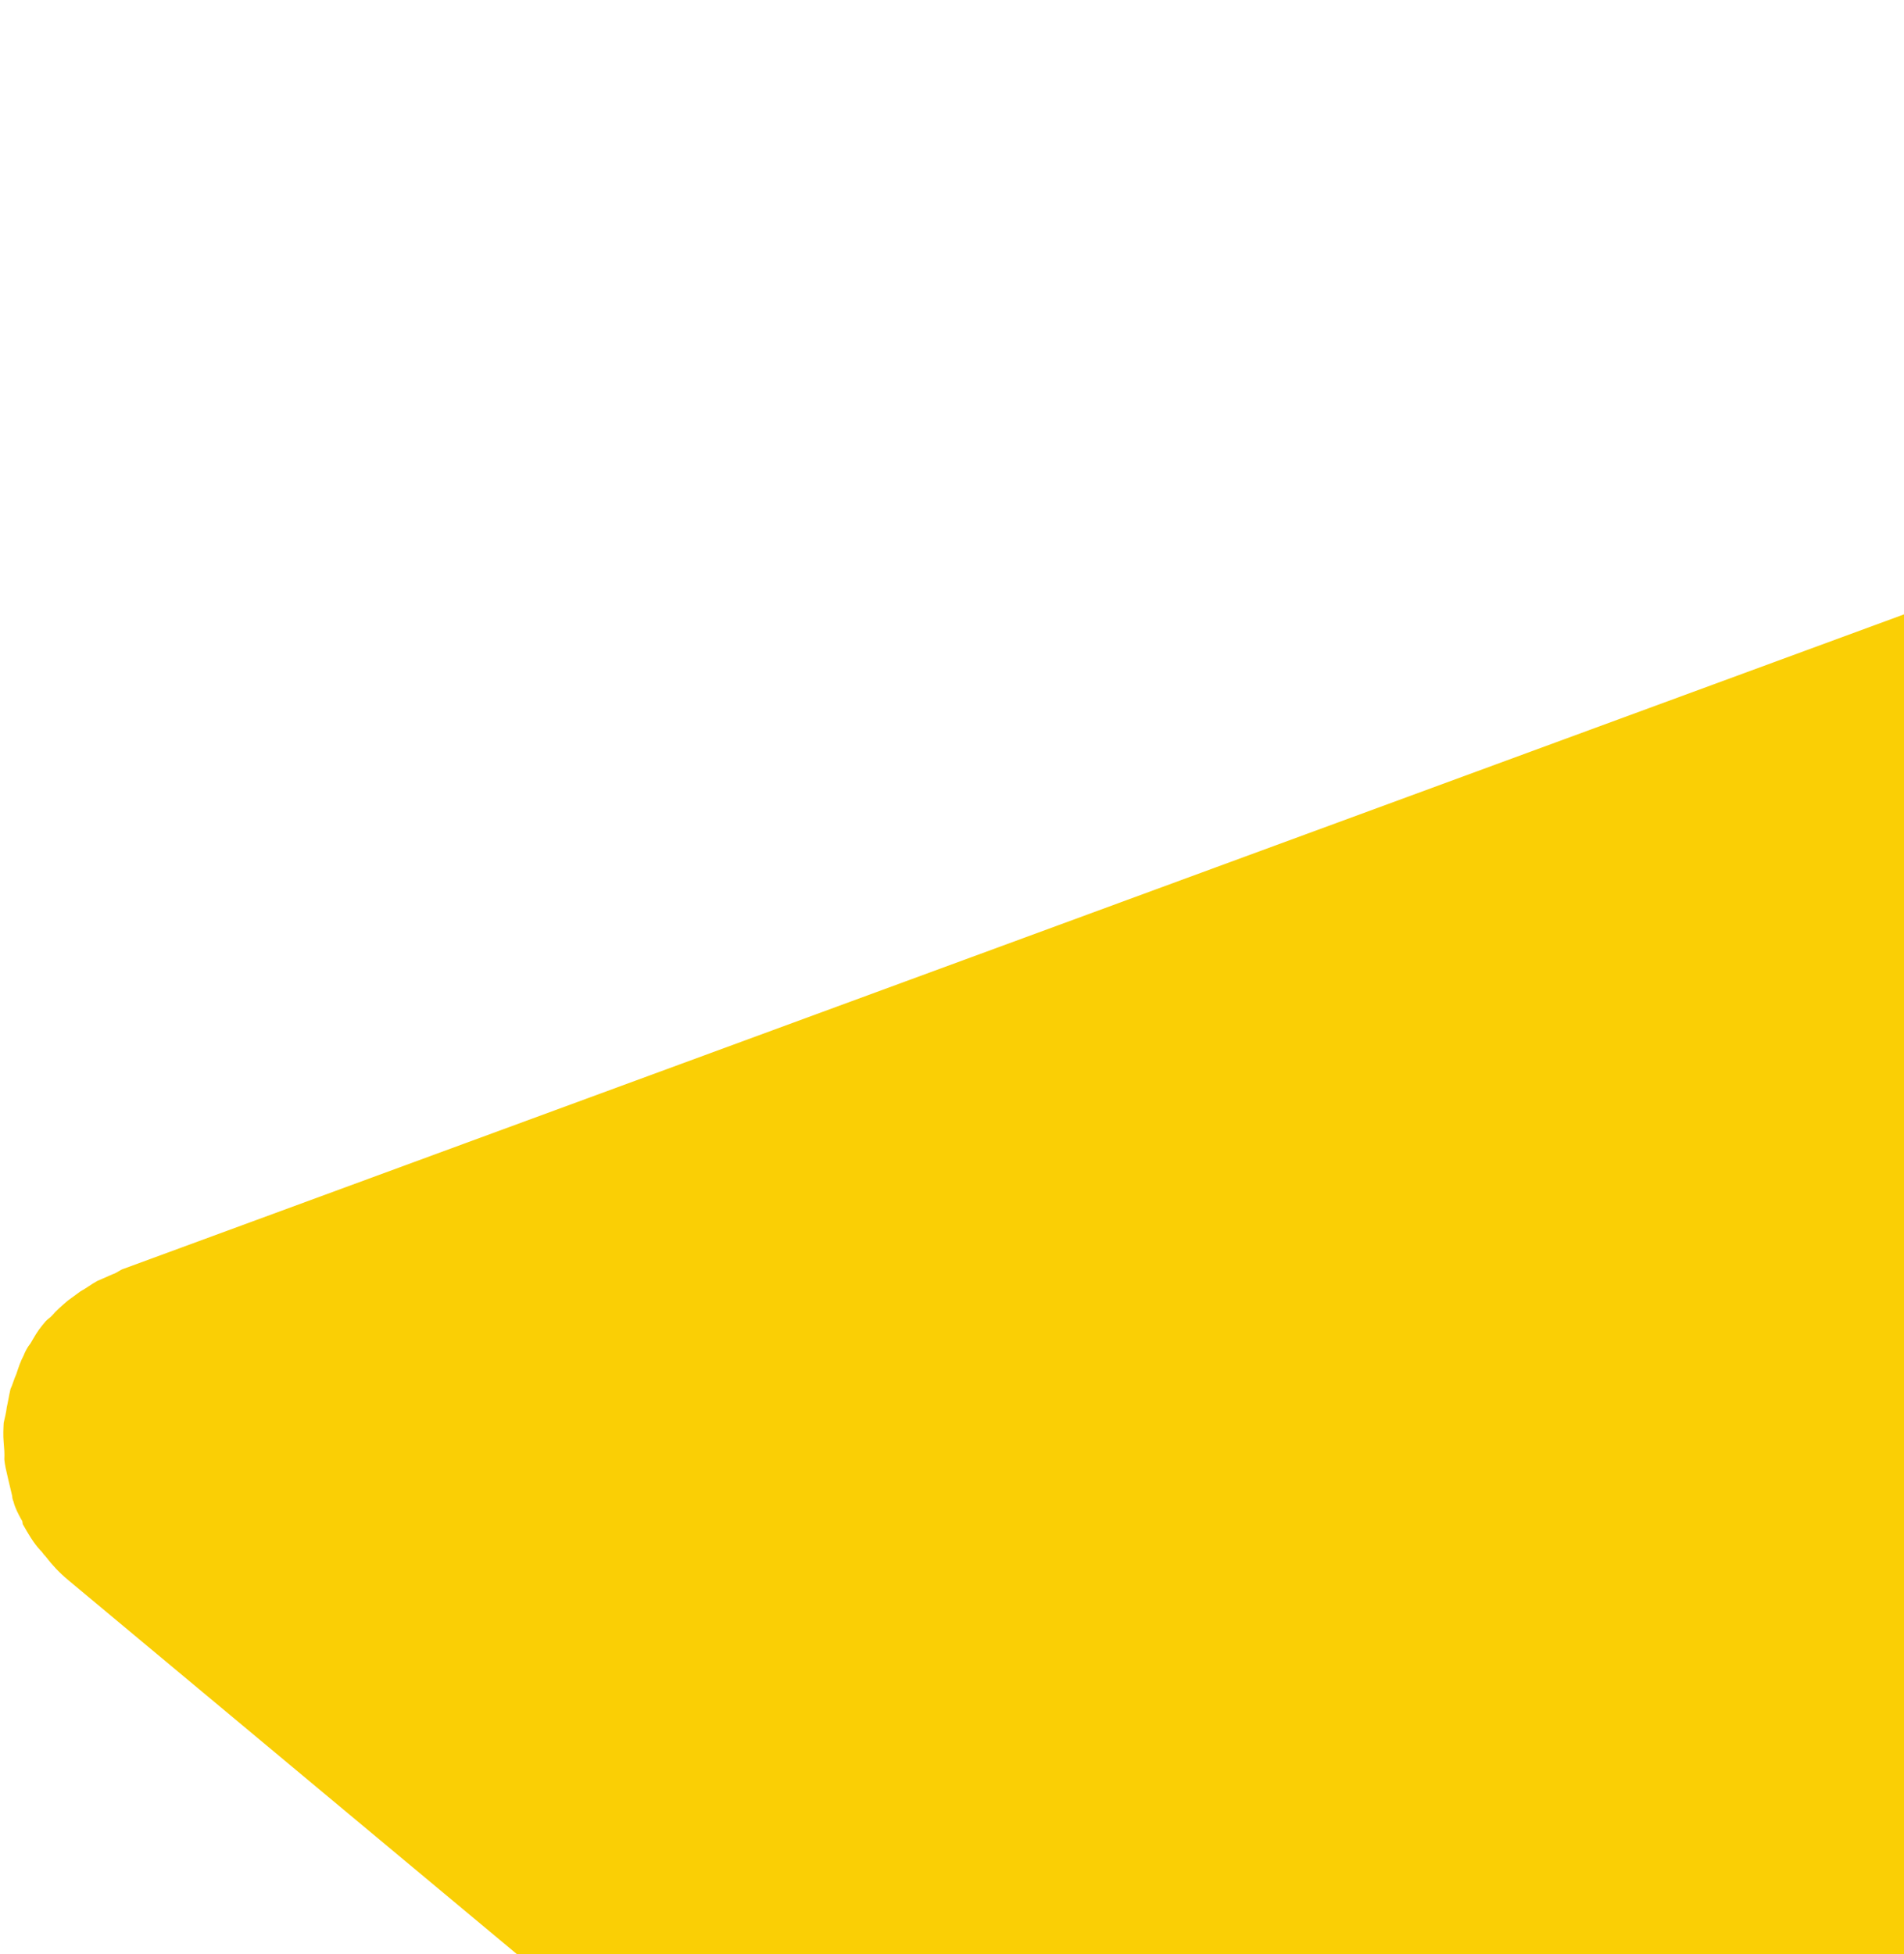 <svg width="192" height="197" viewBox="0 0 192 197" fill="none" xmlns="http://www.w3.org/2000/svg">
<path d="M315.327 390.883C315.734 390.395 316.124 389.727 316.434 389.158C316.743 388.588 316.971 388.116 317.28 387.546C317.508 387.074 317.736 386.602 317.948 385.951C318.159 385.3 318.273 384.567 318.566 383.818C318.632 383.542 318.697 383.265 318.762 382.988L381.263 21.643C381.328 21.366 381.295 21.008 381.361 20.732C381.475 19.999 381.589 19.267 381.524 18.55C381.572 18.095 381.442 17.655 381.393 17.118C381.328 16.402 381.263 15.685 381.117 15.067C381.068 14.53 380.938 14.09 380.71 13.569C380.58 13.13 380.45 12.69 380.319 12.251C380.205 11.99 380.091 11.73 379.978 11.469C379.847 11.03 379.636 10.688 379.326 10.264C378.985 9.483 378.659 8.881 378.155 8.295C378.041 8.034 377.748 7.79 377.634 7.53C377.113 6.764 376.511 6.097 375.925 5.609C375.729 5.446 375.534 5.283 375.339 5.12C374.655 4.55 373.971 3.981 373.206 3.509C373.011 3.346 372.734 3.281 372.539 3.118C371.774 2.646 370.927 2.271 370.081 1.897C369.804 1.832 369.527 1.766 369.332 1.604C368.404 1.327 367.476 1.05 366.549 0.773C366.451 0.692 366.369 0.79 366.272 0.708C366.093 0.724 365.914 0.741 365.816 0.659C364.904 0.562 363.895 0.382 363 0.464C362.642 0.496 362.365 0.431 362.007 0.464C361.112 0.545 360.298 0.529 359.419 0.789C358.979 0.919 358.621 0.952 358.181 1.082C357.742 1.212 357.205 1.261 356.765 1.391L12.5 127.901C12.06 128.031 11.816 128.324 11.377 128.454C10.856 128.682 10.335 128.91 9.814 129.138C9.211 129.463 8.707 129.87 8.104 130.195C7.681 130.505 7.258 130.814 6.835 131.123C6.249 131.628 5.663 132.132 5.256 132.621C5.093 132.816 4.751 133.028 4.588 133.223C4.507 133.321 4.344 133.516 4.263 133.614C3.774 134.2 3.465 134.769 3.074 135.437C2.749 135.827 2.521 136.3 2.374 136.674C2.065 137.244 1.853 137.895 1.641 138.546C1.413 139.018 1.283 139.571 1.055 140.043C0.925 140.597 0.811 141.329 0.681 141.883C0.632 142.339 0.502 142.892 0.371 143.446C0.339 144.08 0.306 144.715 0.371 145.432C0.42 145.969 0.469 146.506 0.436 147.141C0.485 147.678 0.631 148.297 0.778 148.915C0.924 149.534 1.071 150.152 1.217 150.771C1.234 150.95 1.25 151.129 1.364 151.39C1.51 152.008 1.836 152.611 2.161 153.213C2.259 153.294 2.275 153.473 2.292 153.652C2.829 154.597 3.366 155.541 4.066 156.29C4.261 156.452 4.375 156.713 4.57 156.876C5.286 157.804 5.986 158.552 6.865 159.285L288.239 393.795C288.337 393.876 288.532 394.039 288.63 394.121C289.606 394.935 290.567 395.57 291.706 396.188C293.415 397.116 295.19 397.768 297.208 398.126C297.485 398.191 297.843 398.158 298.12 398.224C298.576 398.272 298.934 398.24 299.389 398.289C300.203 398.305 300.936 398.419 301.734 398.256C302.092 398.224 302.45 398.191 302.808 398.159C303.606 397.996 304.403 397.833 305.201 397.671C305.64 397.54 305.901 397.426 306.34 397.296C307.04 397.052 307.74 396.808 308.522 396.466C308.961 396.336 309.385 396.027 309.726 395.815C310.329 395.49 311.013 395.066 311.517 394.659C311.94 394.35 312.185 394.057 312.608 393.748C313.194 393.243 313.699 392.836 314.187 392.25C314.35 392.055 314.529 392.039 314.61 391.941C315.017 391.453 315.082 391.176 315.327 390.883Z" fill="#FACF05"/>
</svg>
